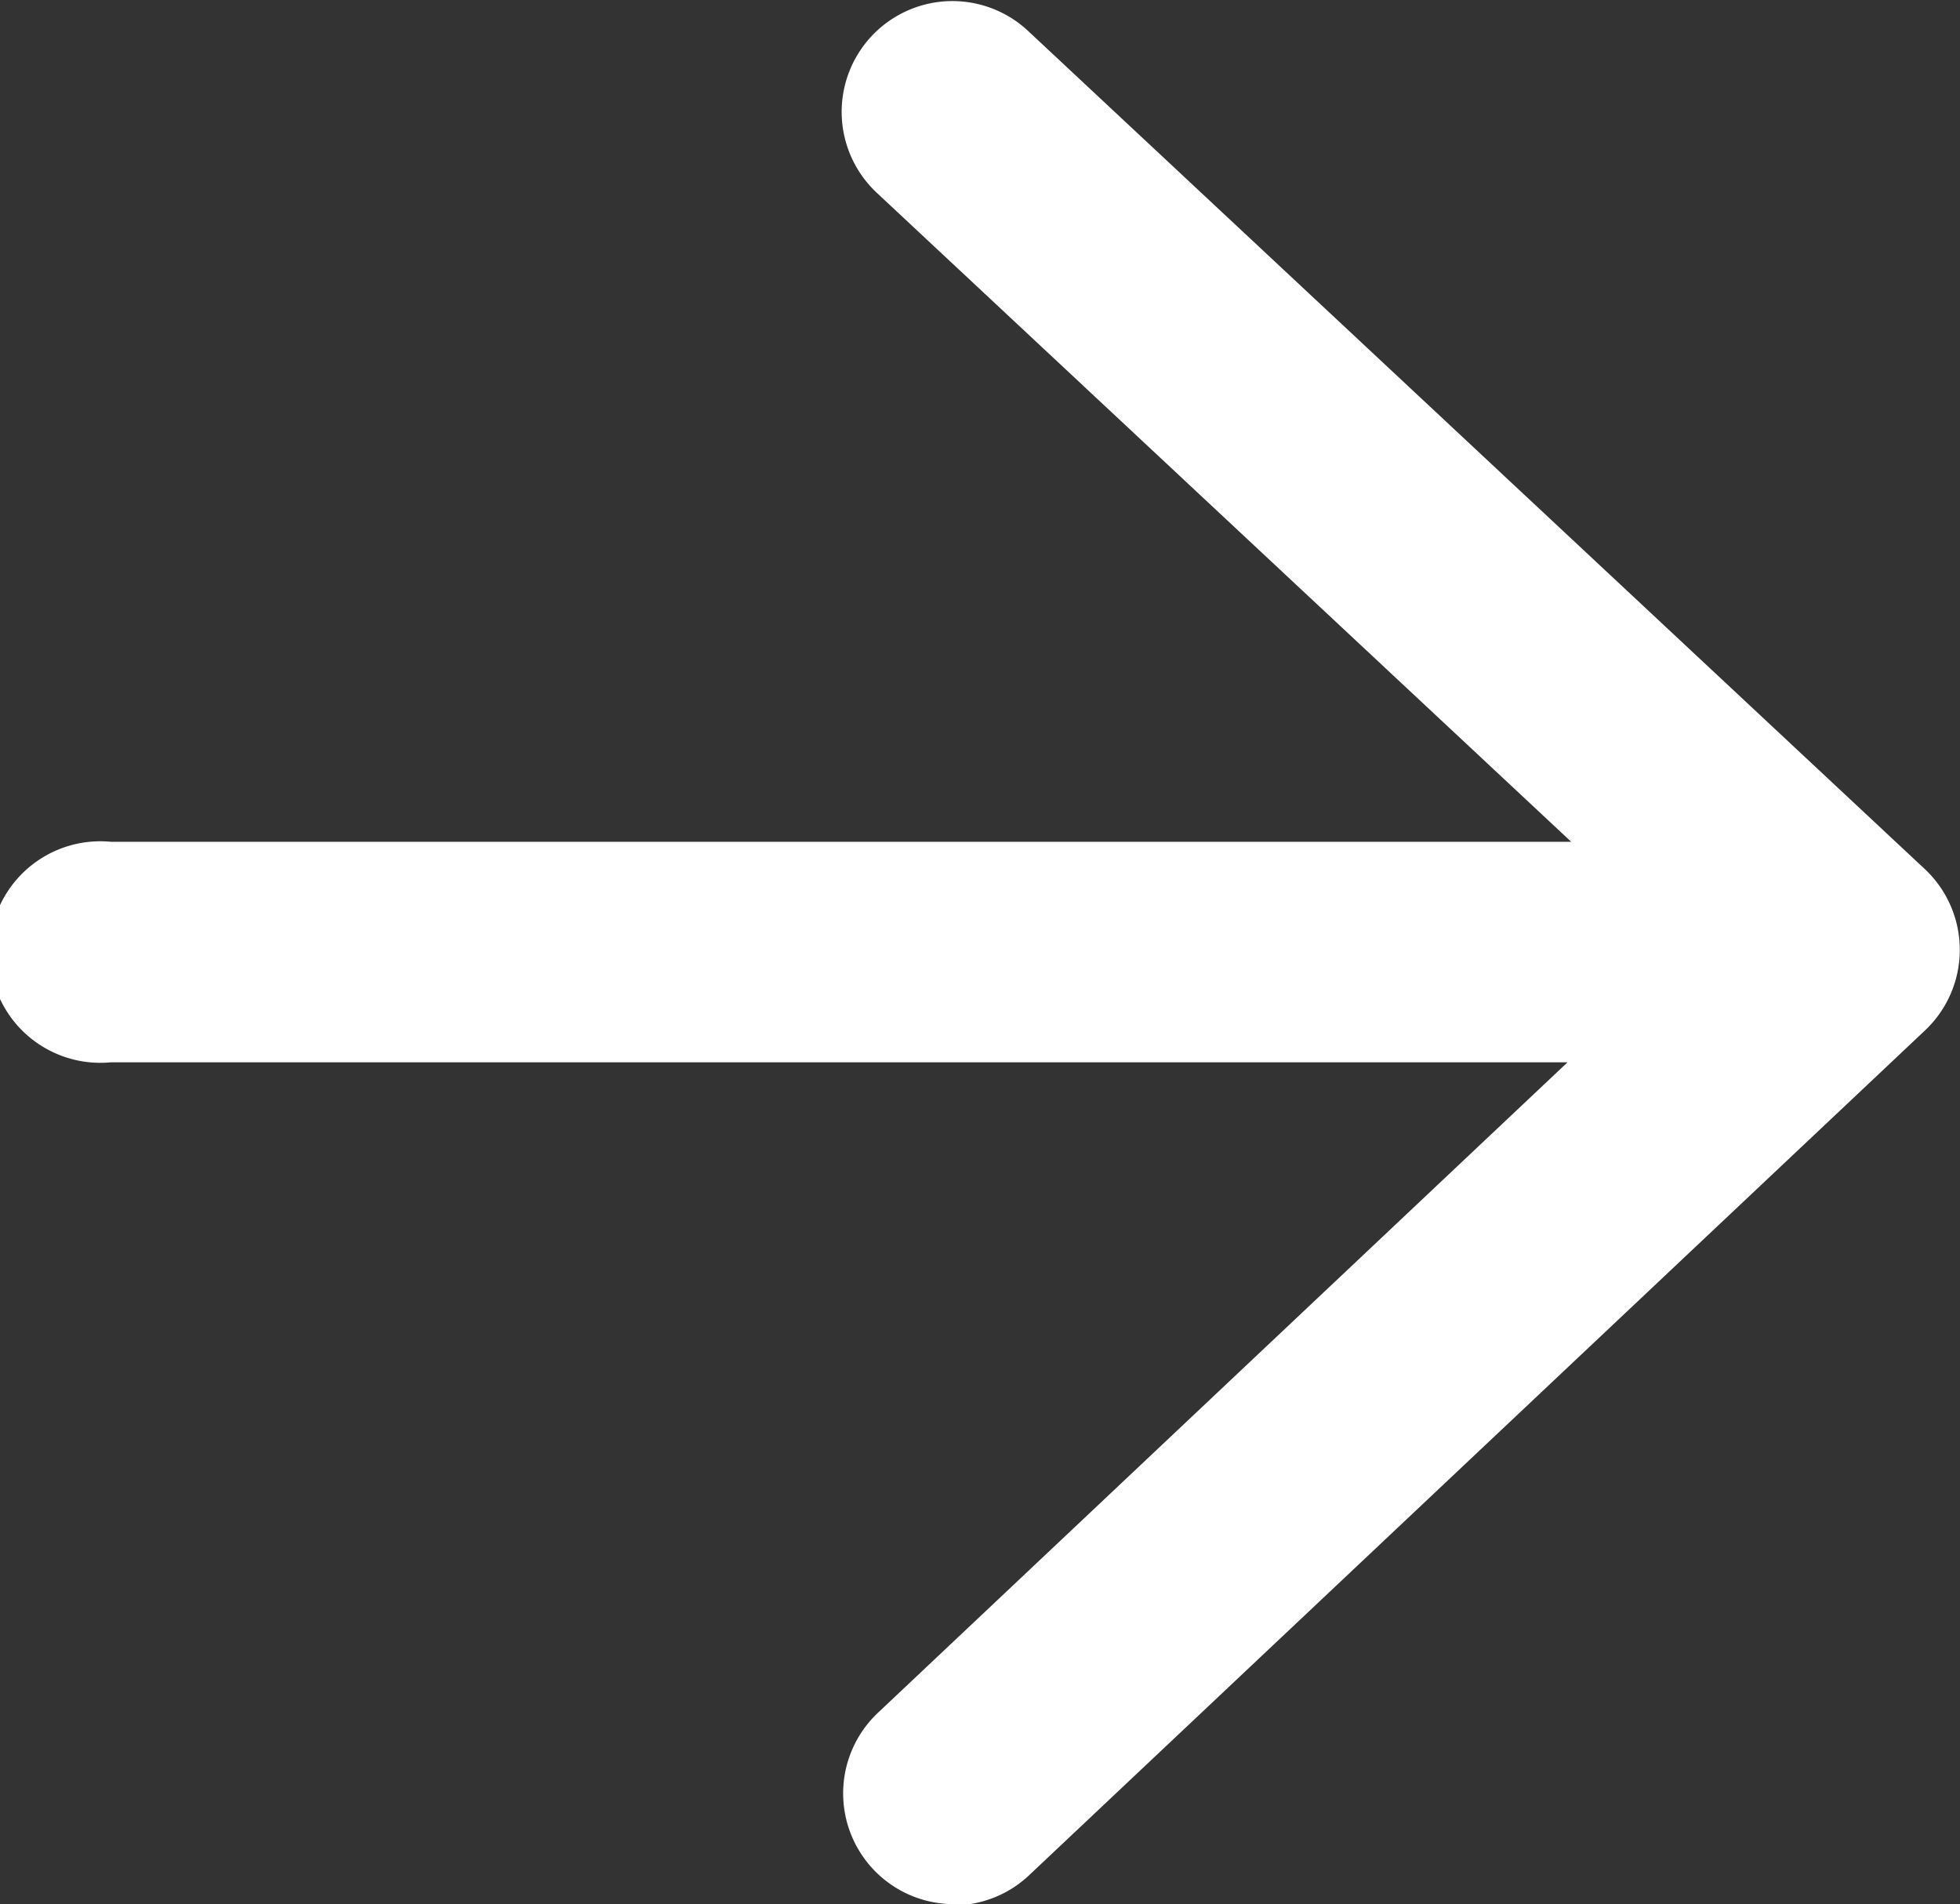 <svg xmlns="http://www.w3.org/2000/svg" width="8" height="7.77" viewBox="0 0 8 7.77">
  <rect x="0" y="0" width="8" height="7.77" fill="#333333" stroke="none"/>
  <path id="ifn0759" d="M17.419,271.04a.452.452,0,0,1-.292-.785l2.81-2.65H13.991a.452.452,0,1,1,0-.9h5.961l-2.834-2.648a.452.452,0,1,1,.617-.661l3.66,3.42a.452.452,0,0,1,0,.66l-3.65,3.441a.452.452,0,0,1-.328.128Z" transform="translate(-13.539 -263.27)" fill="#fff"/>
</svg>
